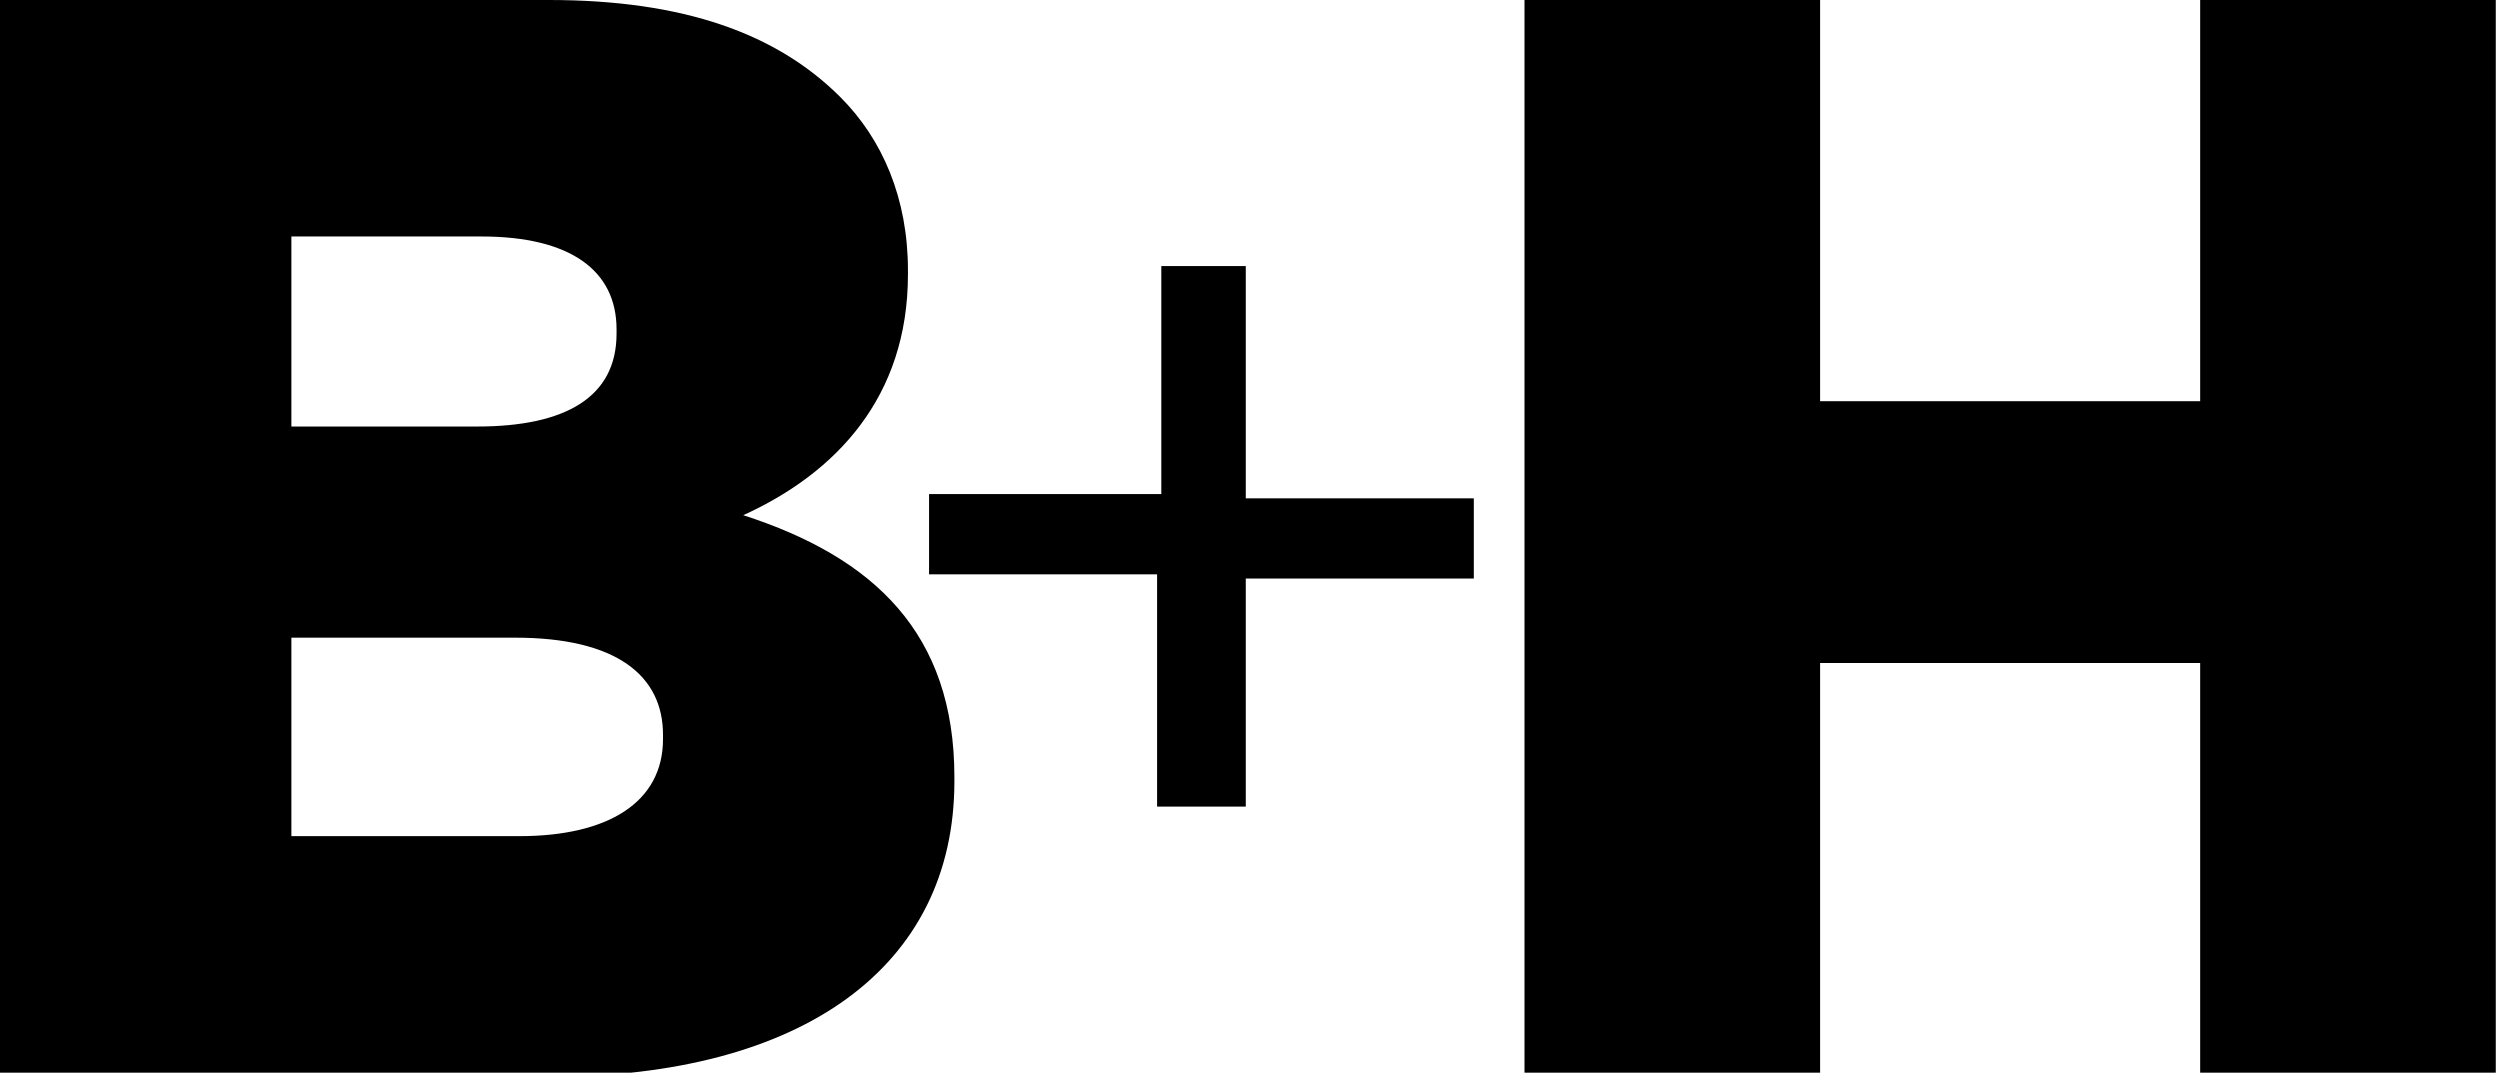 <svg version="1.1" class="vector-logo" xmlns="http://www.w3.org/2000/svg" xmlns:xlink="http://www.w3.org/1999/xlink" x="0px" y="0px" viewBox="0 0 59.2 25.4" xml:space="preserve">
<path d="M0,0h13c3.2,0,5.4,0.8,6.9,2.3c1,1,1.6,2.4,1.6,4.1v0.1c0,2.9-1.7,4.7-3.9,5.7c3.1,1,5,2.8,5,6.2v0.1c0,4.4-3.6,7-9.6,7H0V0 z M11.3,10.1c2.1,0,3.3-0.7,3.3-2.2V7.8c0-1.4-1.1-2.2-3.2-2.2H6.9v4.5H11.3z M12.3,19.8c2.1,0,3.4-0.8,3.4-2.3v-0.1 c0-1.4-1.1-2.3-3.5-2.3H6.9v4.7H12.3z M36.1,25.4h7v-9.7h9v9.7h7V0h-7v9.5h-9V0h-7V25.4z M27.5,19.1h2v-5.4h5.4v-1.9h-5.4V6.3h-2 v5.4H22v1.9h5.4V19.1z"></path>
</svg>